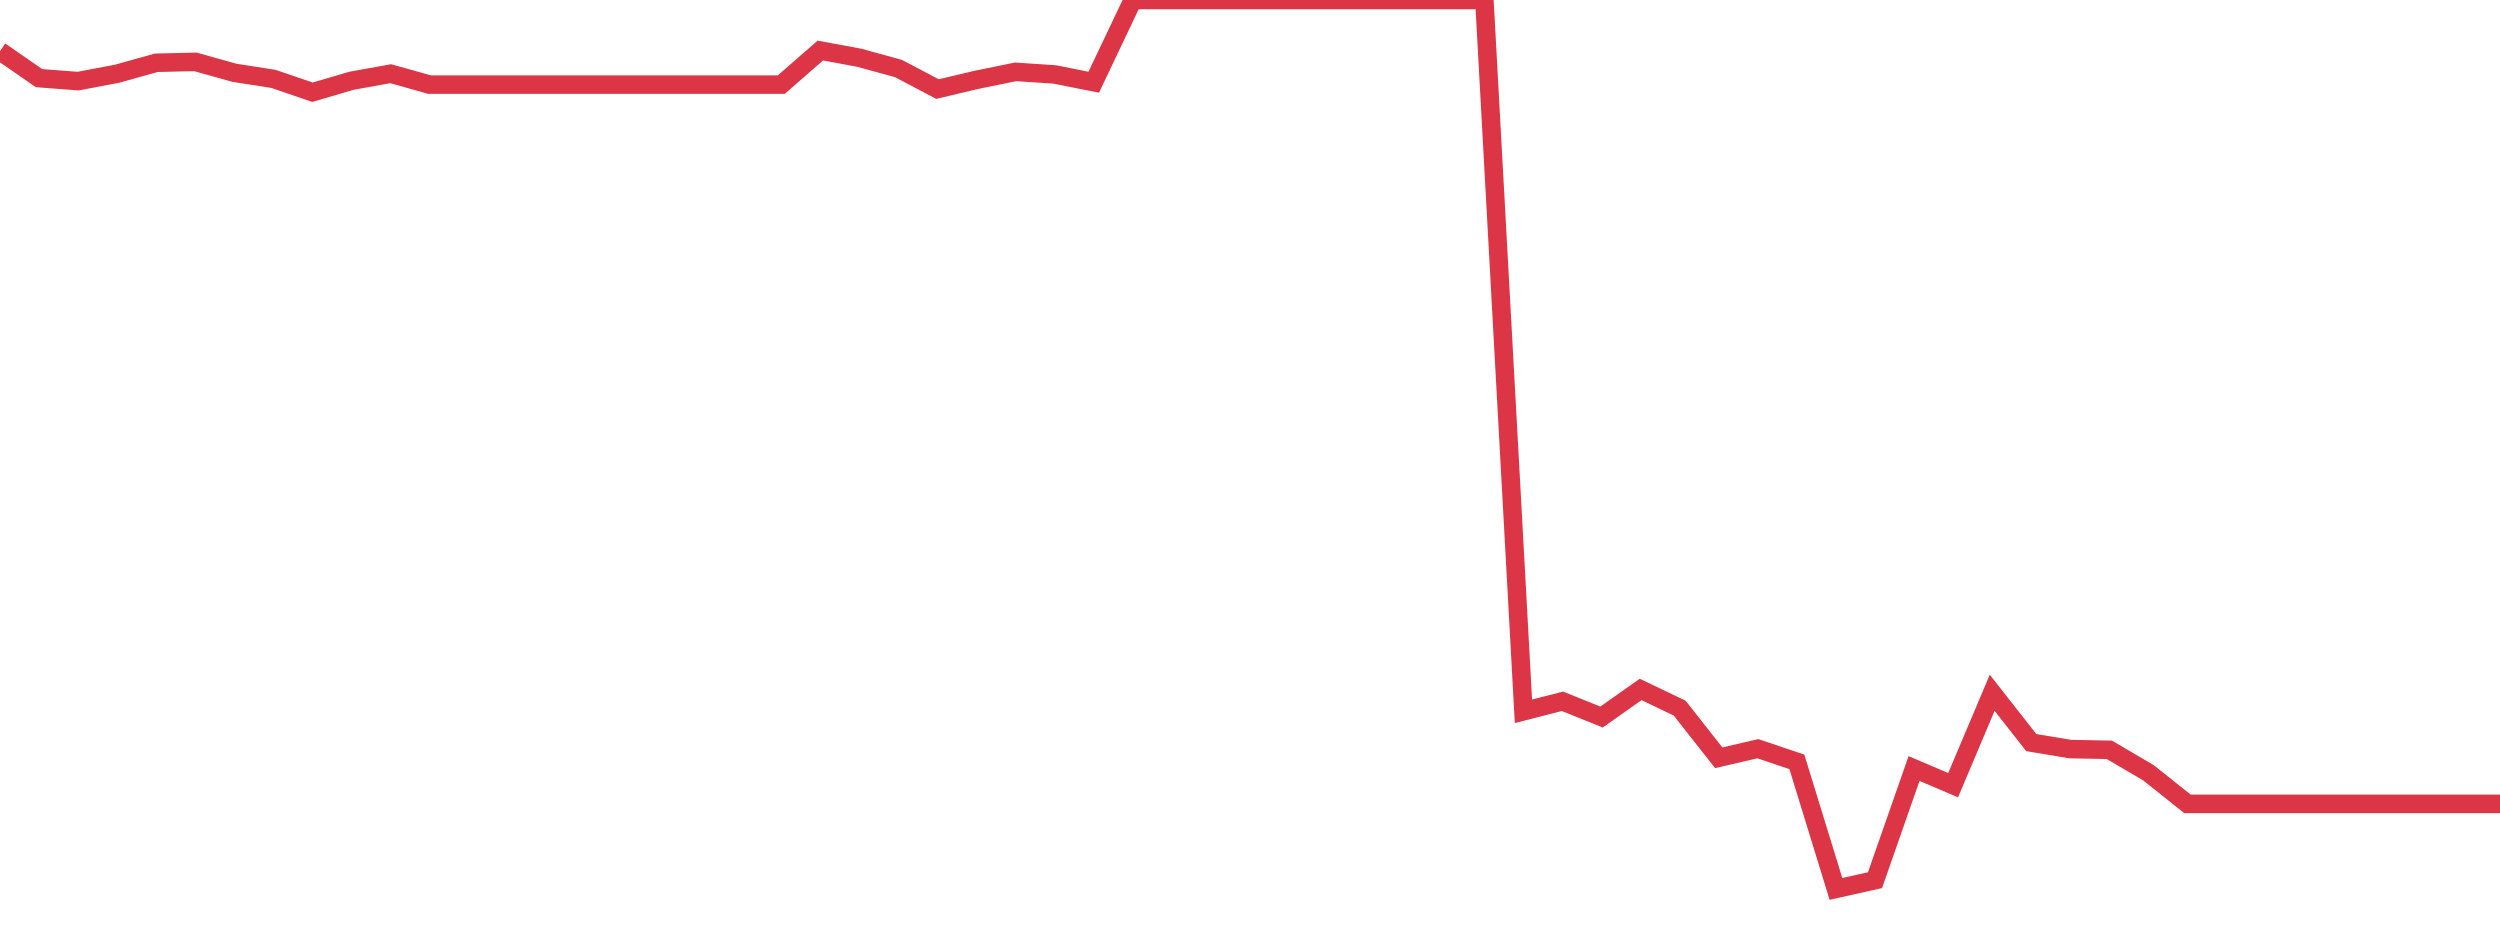 <?xml version="1.0" standalone="no"?>
<!DOCTYPE svg PUBLIC "-//W3C//DTD SVG 1.1//EN" "http://www.w3.org/Graphics/SVG/1.1/DTD/svg11.dtd">
<svg width="135" height="50" viewBox="0 0 135 50" preserveAspectRatio="none" class="sparkline" xmlns="http://www.w3.org/2000/svg"
xmlns:xlink="http://www.w3.org/1999/xlink"><path  class="sparkline--line" d="M 0 2.76 L 0 2.76 L 2.109 4.22 L 4.219 4.38 L 6.328 3.98 L 8.438 3.39 L 10.547 3.34 L 12.656 3.93 L 14.766 4.26 L 16.875 4.98 L 18.984 4.36 L 21.094 3.98 L 23.203 4.57 L 25.312 4.57 L 27.422 4.57 L 29.531 4.57 L 31.641 4.57 L 33.75 4.57 L 35.859 4.57 L 37.969 4.57 L 40.078 4.57 L 42.188 4.57 L 44.297 2.73 L 46.406 3.12 L 48.516 3.7 L 50.625 4.81 L 52.734 4.31 L 54.844 3.88 L 56.953 4.02 L 59.062 4.44 L 61.172 0 L 63.281 0 L 65.391 0 L 67.5 0 L 69.609 0 L 71.719 0 L 73.828 0 L 75.938 0 L 78.047 0 L 80.156 0 L 82.266 38.41 L 84.375 37.87 L 86.484 38.72 L 88.594 37.23 L 90.703 38.24 L 92.812 40.92 L 94.922 40.43 L 97.031 41.14 L 99.141 48 L 101.25 47.53 L 103.359 41.5 L 105.469 42.4 L 107.578 37.41 L 109.688 40.1 L 111.797 40.45 L 113.906 40.49 L 116.016 41.73 L 118.125 43.41 L 120.234 43.41 L 122.344 43.41 L 124.453 43.41 L 126.562 43.41 L 128.672 43.41 L 130.781 43.41 L 132.891 43.41 L 135 43.41" fill="none" stroke-width="1" stroke="#dc3545"></path></svg>